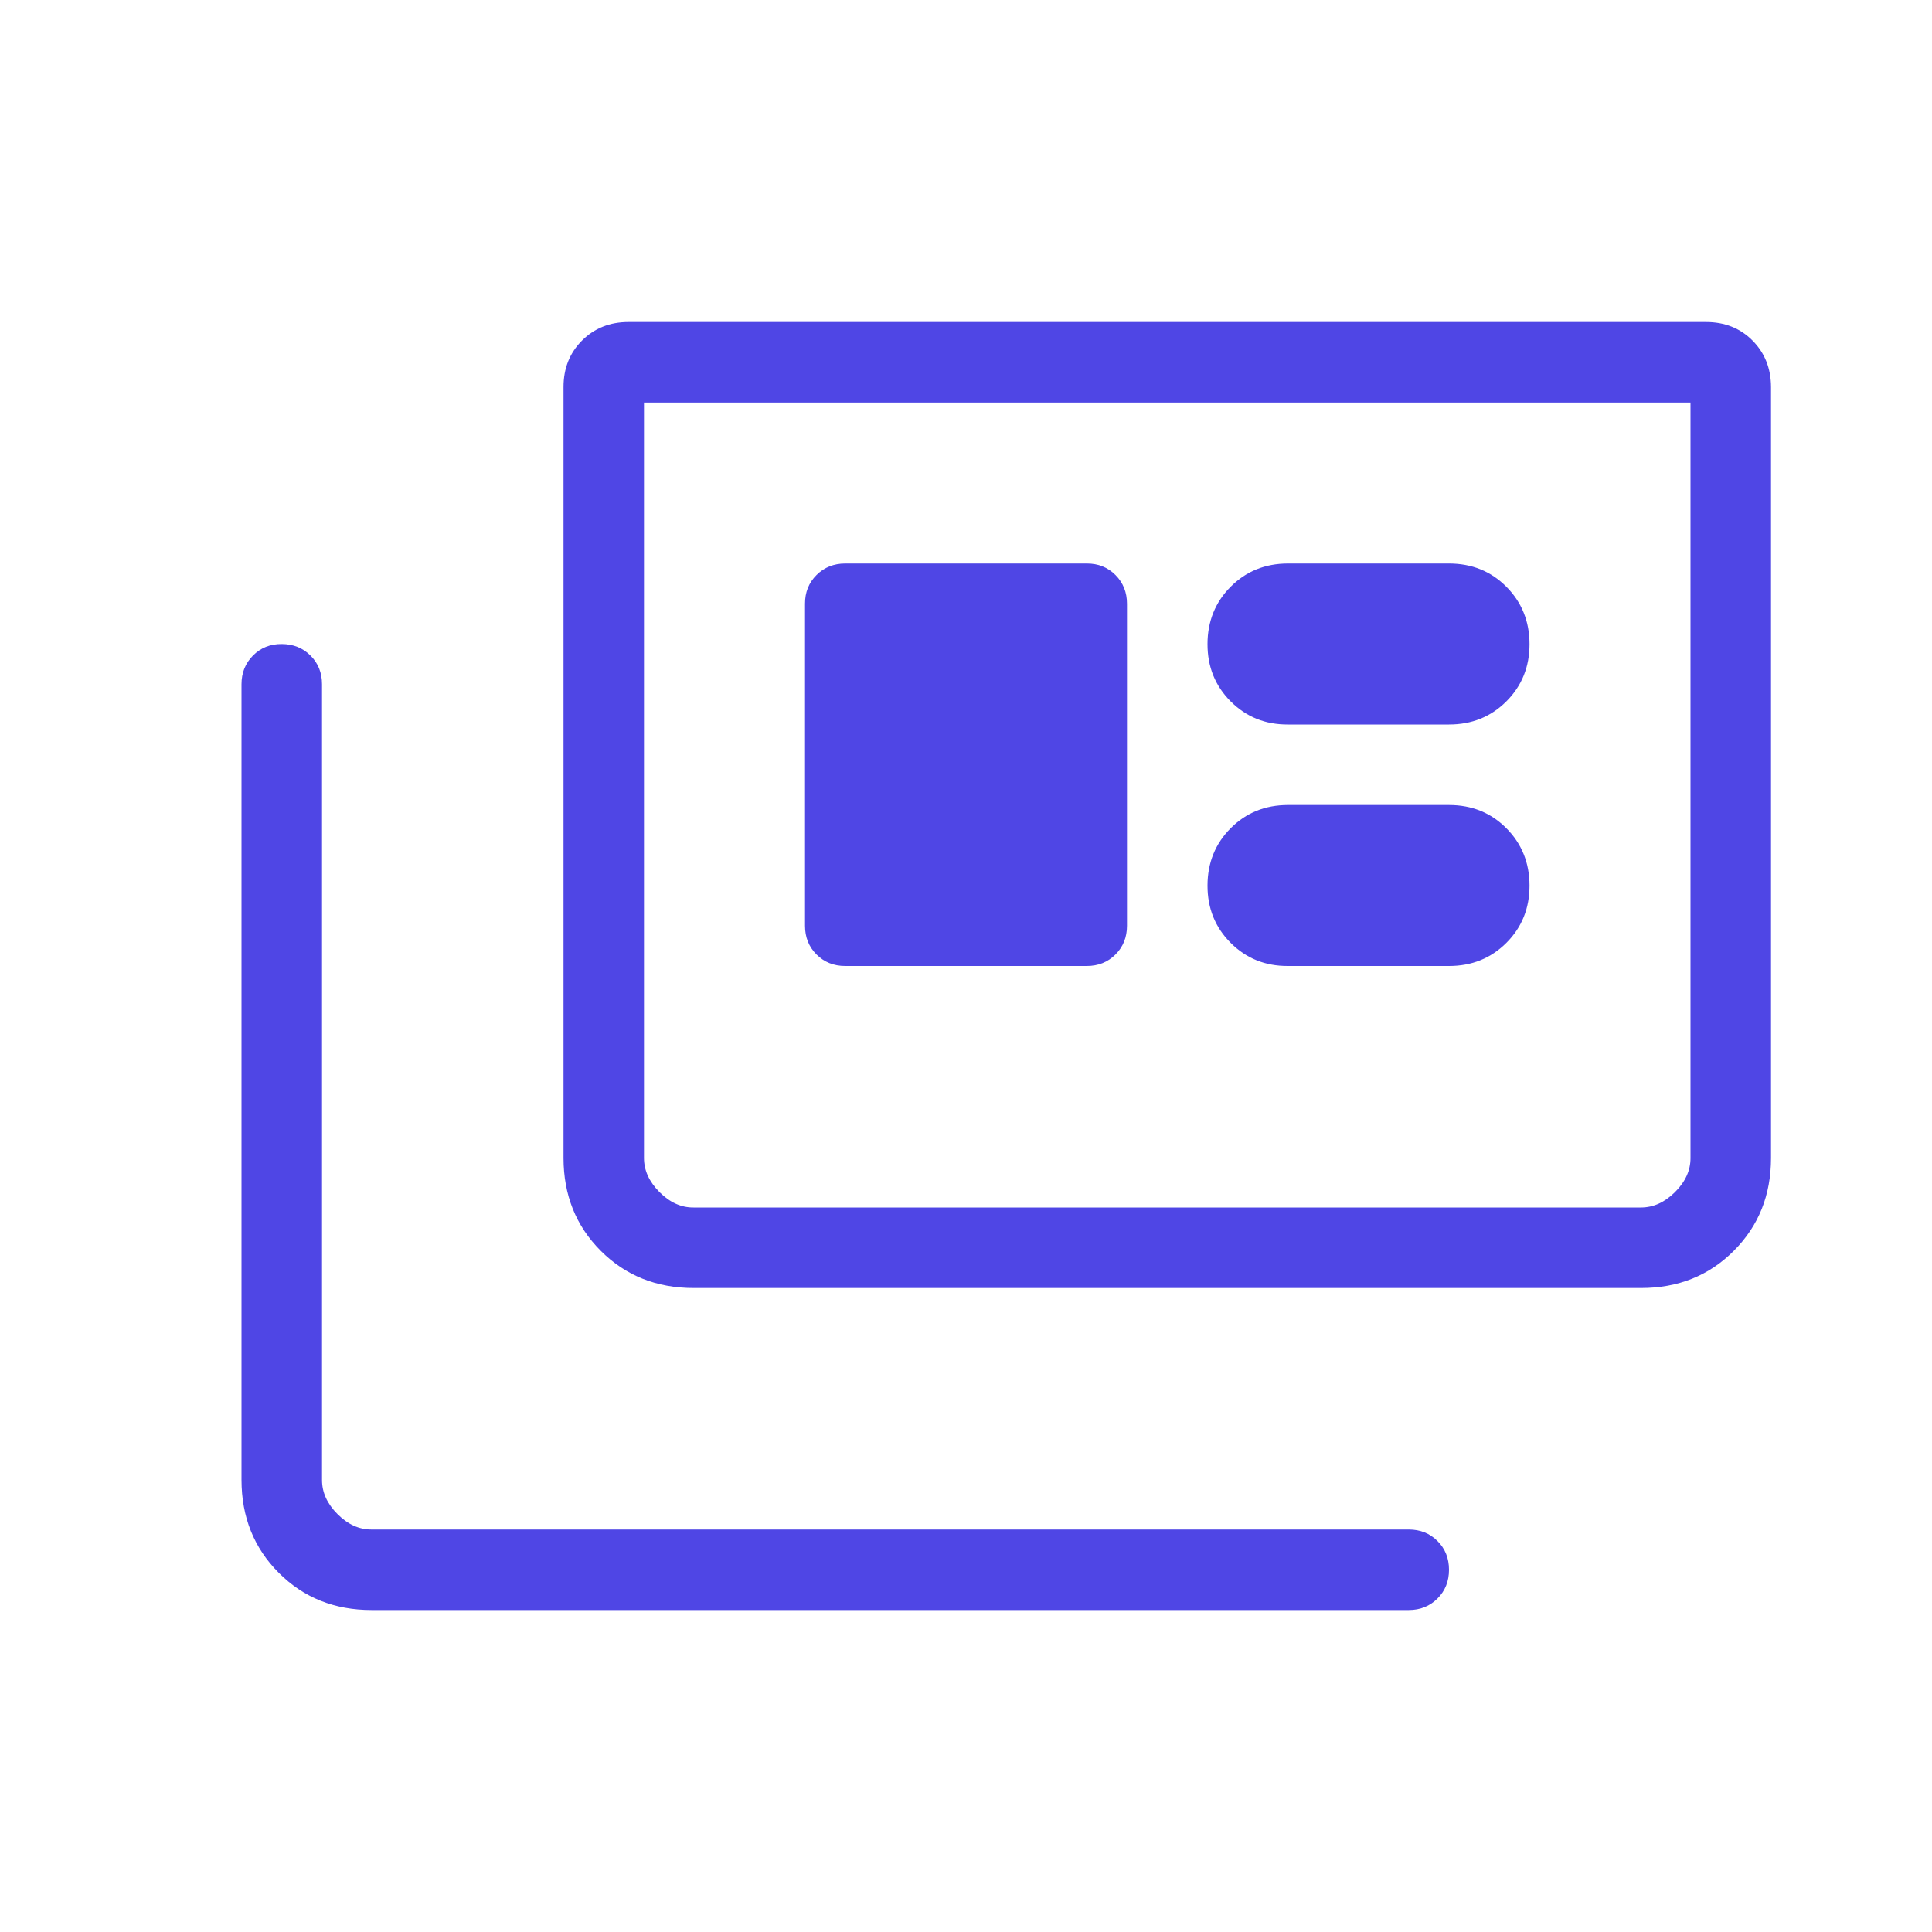 <svg width="43" height="43" viewBox="0 0 43 43" fill="none" xmlns="http://www.w3.org/2000/svg">
<path d="M8.27 35.834C7.445 35.834 6.756 35.558 6.205 35.006C5.653 34.454 5.376 33.765 5.375 32.938V15.229C5.375 14.975 5.46 14.762 5.631 14.59C5.802 14.418 6.015 14.332 6.271 14.334C6.526 14.335 6.74 14.42 6.91 14.59C7.081 14.759 7.167 14.973 7.167 15.229V32.94C7.167 33.215 7.281 33.468 7.511 33.698C7.74 33.928 7.993 34.043 8.269 34.042H31.354C31.61 34.042 31.823 34.127 31.994 34.298C32.165 34.469 32.25 34.682 32.25 34.938C32.25 35.193 32.165 35.407 31.994 35.577C31.823 35.748 31.61 35.834 31.354 35.834H8.27ZM15.437 28.667C14.612 28.667 13.923 28.391 13.371 27.839C12.819 27.287 12.543 26.599 12.542 25.773V8.615C12.542 8.199 12.679 7.854 12.954 7.579C13.229 7.304 13.574 7.167 13.989 7.167H37.969C38.386 7.167 38.731 7.304 39.005 7.579C39.278 7.854 39.416 8.199 39.417 8.615V25.773C39.417 26.598 39.141 27.286 38.589 27.839C38.037 28.392 37.349 28.668 36.523 28.667H15.437ZM15.437 26.875H36.523C36.798 26.875 37.05 26.761 37.281 26.531C37.511 26.302 37.626 26.049 37.625 25.773V8.959H14.333V25.773C14.333 26.048 14.448 26.301 14.677 26.531C14.907 26.762 15.159 26.877 15.435 26.875M18.812 21.5H24.188C24.443 21.5 24.656 21.415 24.827 21.244C24.998 21.073 25.083 20.86 25.083 20.605V13.438C25.083 13.183 24.998 12.97 24.827 12.798C24.656 12.626 24.443 12.541 24.188 12.542H18.812C18.558 12.542 18.345 12.627 18.173 12.798C18.001 12.969 17.916 13.182 17.917 13.438V20.605C17.917 20.86 18.002 21.073 18.173 21.244C18.344 21.415 18.557 21.5 18.812 21.5ZM28.667 21.5H32.25C32.758 21.5 33.184 21.328 33.528 20.984C33.871 20.64 34.043 20.215 34.042 19.709C34.041 19.202 33.868 18.777 33.526 18.433C33.183 18.089 32.758 17.917 32.25 17.917H28.667C28.159 17.917 27.734 18.089 27.391 18.433C27.048 18.777 26.876 19.202 26.875 19.709C26.874 20.215 27.046 20.641 27.391 20.986C27.736 21.331 28.161 21.503 28.667 21.5ZM28.667 16.125H32.25C32.758 16.125 33.184 15.953 33.528 15.609C33.871 15.265 34.043 14.84 34.042 14.334C34.041 13.827 33.868 13.402 33.526 13.058C33.183 12.714 32.758 12.542 32.25 12.542H28.667C28.159 12.542 27.734 12.714 27.391 13.058C27.048 13.402 26.876 13.827 26.875 14.334C26.874 14.84 27.046 15.266 27.391 15.611C27.736 15.956 28.161 16.128 28.667 16.125Z" fill="#4F46E5"/>
</svg>
